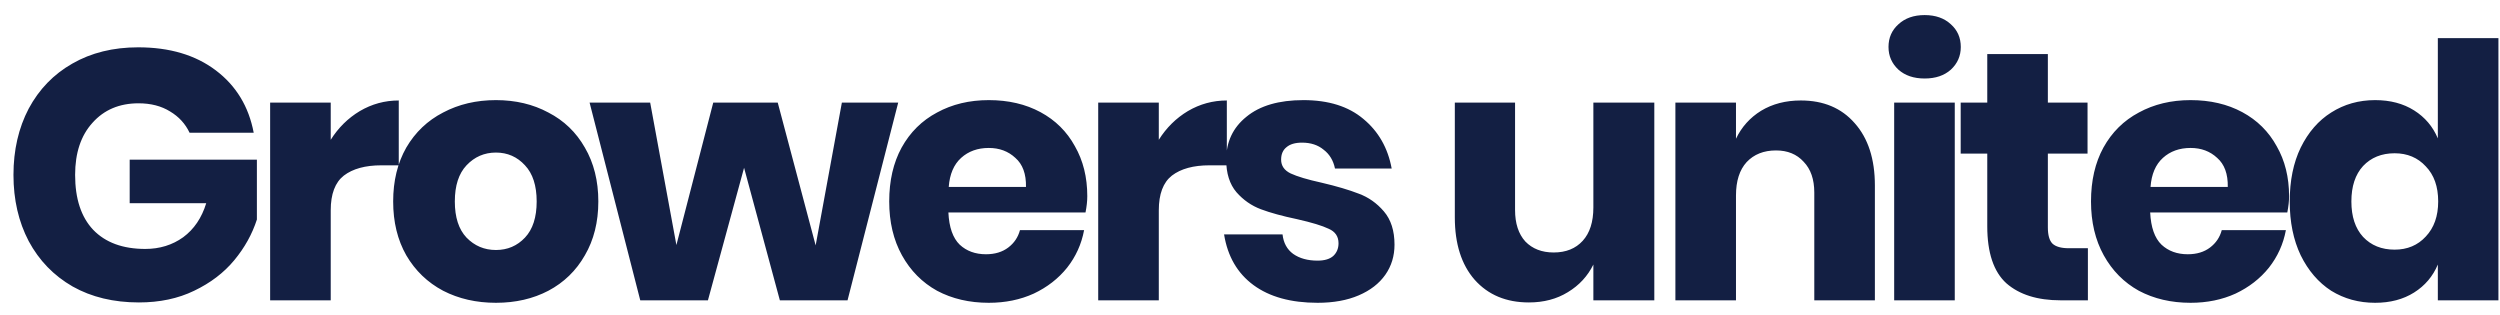 <svg width="127" height="16" viewBox="0 0 127 16" fill="none" xmlns="http://www.w3.org/2000/svg">
<path d="M7.02 2.404C8.616 2.404 9.93 2.794 10.962 3.574C11.994 4.354 12.636 5.41 12.888 6.742H9.63C9.414 6.286 9.084 5.926 8.64 5.662C8.196 5.386 7.662 5.248 7.038 5.248C6.066 5.248 5.286 5.578 4.698 6.238C4.11 6.886 3.816 7.768 3.816 8.884C3.816 10.096 4.122 11.026 4.734 11.674C5.358 12.322 6.24 12.646 7.38 12.646C8.112 12.646 8.754 12.448 9.306 12.052C9.858 11.644 10.248 11.068 10.476 10.324H6.588V8.11H13.05V11.152C12.81 11.896 12.426 12.586 11.898 13.222C11.37 13.858 10.692 14.374 9.864 14.77C9.048 15.166 8.112 15.364 7.056 15.364C5.772 15.364 4.65 15.094 3.69 14.554C2.73 14.002 1.986 13.234 1.458 12.25C0.942 11.266 0.684 10.144 0.684 8.884C0.684 7.624 0.942 6.502 1.458 5.518C1.986 4.534 2.724 3.772 3.672 3.232C4.632 2.68 5.748 2.404 7.02 2.404ZM16.801 7.102C17.185 6.49 17.677 6.004 18.277 5.644C18.889 5.284 19.549 5.104 20.257 5.104V8.398H19.375C18.559 8.398 17.923 8.572 17.467 8.92C17.023 9.268 16.801 9.856 16.801 10.684V15.256H13.723V5.212H16.801V7.102ZM25.193 5.086C26.189 5.086 27.077 5.296 27.857 5.716C28.649 6.124 29.267 6.718 29.711 7.498C30.167 8.278 30.395 9.19 30.395 10.234C30.395 11.278 30.167 12.19 29.711 12.97C29.267 13.75 28.649 14.35 27.857 14.77C27.077 15.178 26.189 15.382 25.193 15.382C24.197 15.382 23.303 15.178 22.511 14.77C21.719 14.35 21.095 13.75 20.639 12.97C20.195 12.19 19.973 11.278 19.973 10.234C19.973 9.19 20.195 8.278 20.639 7.498C21.095 6.718 21.719 6.124 22.511 5.716C23.303 5.296 24.197 5.086 25.193 5.086ZM25.193 7.75C24.605 7.75 24.107 7.966 23.699 8.398C23.303 8.818 23.105 9.43 23.105 10.234C23.105 11.038 23.303 11.65 23.699 12.07C24.107 12.49 24.605 12.7 25.193 12.7C25.781 12.7 26.273 12.49 26.669 12.07C27.065 11.65 27.263 11.038 27.263 10.234C27.263 9.43 27.065 8.818 26.669 8.398C26.273 7.966 25.781 7.75 25.193 7.75ZM45.629 5.212L43.055 15.256H39.617L37.799 8.524L35.963 15.256H32.525L29.951 5.212H33.029L34.361 12.448L36.233 5.212H39.509L41.435 12.466L42.767 5.212H45.629ZM55.234 9.964C55.234 10.216 55.204 10.492 55.144 10.792H48.178C48.214 11.548 48.406 12.094 48.754 12.43C49.102 12.754 49.546 12.916 50.086 12.916C50.542 12.916 50.92 12.802 51.22 12.574C51.52 12.346 51.718 12.052 51.814 11.692H55.072C54.94 12.4 54.652 13.036 54.208 13.6C53.764 14.152 53.2 14.59 52.516 14.914C51.832 15.226 51.07 15.382 50.23 15.382C49.246 15.382 48.37 15.178 47.602 14.77C46.846 14.35 46.252 13.75 45.82 12.97C45.388 12.19 45.172 11.278 45.172 10.234C45.172 9.178 45.382 8.266 45.802 7.498C46.234 6.718 46.834 6.124 47.602 5.716C48.37 5.296 49.246 5.086 50.23 5.086C51.226 5.086 52.102 5.29 52.858 5.698C53.614 6.106 54.196 6.682 54.604 7.426C55.024 8.158 55.234 9.004 55.234 9.964ZM52.12 9.496C52.132 8.836 51.952 8.344 51.58 8.02C51.22 7.684 50.77 7.516 50.23 7.516C49.666 7.516 49.198 7.684 48.826 8.02C48.454 8.356 48.244 8.848 48.196 9.496H52.12ZM58.867 7.102C59.251 6.49 59.743 6.004 60.343 5.644C60.955 5.284 61.615 5.104 62.323 5.104V8.398H61.441C60.625 8.398 59.989 8.572 59.533 8.92C59.089 9.268 58.867 9.856 58.867 10.684V15.256H55.789V5.212H58.867V7.102ZM66.215 5.086C67.487 5.086 68.501 5.404 69.257 6.04C70.025 6.676 70.505 7.516 70.697 8.56H67.817C67.733 8.152 67.541 7.834 67.241 7.606C66.953 7.366 66.587 7.246 66.143 7.246C65.795 7.246 65.531 7.324 65.351 7.48C65.171 7.624 65.081 7.834 65.081 8.11C65.081 8.422 65.243 8.656 65.567 8.812C65.903 8.968 66.425 9.124 67.133 9.28C67.901 9.46 68.531 9.646 69.023 9.838C69.515 10.018 69.941 10.318 70.301 10.738C70.661 11.158 70.841 11.722 70.841 12.43C70.841 13.006 70.685 13.516 70.373 13.96C70.061 14.404 69.611 14.752 69.023 15.004C68.435 15.256 67.739 15.382 66.935 15.382C65.579 15.382 64.493 15.082 63.677 14.482C62.861 13.882 62.363 13.024 62.183 11.908H65.153C65.201 12.34 65.381 12.67 65.693 12.898C66.017 13.126 66.431 13.24 66.935 13.24C67.283 13.24 67.547 13.162 67.727 13.006C67.907 12.838 67.997 12.622 67.997 12.358C67.997 12.01 67.829 11.764 67.493 11.62C67.169 11.464 66.635 11.302 65.891 11.134C65.147 10.978 64.535 10.81 64.055 10.63C63.575 10.45 63.161 10.162 62.813 9.766C62.465 9.358 62.291 8.806 62.291 8.11C62.291 7.21 62.633 6.484 63.317 5.932C64.001 5.368 64.967 5.086 66.215 5.086ZM84.039 5.212V15.256H80.943V13.438C80.655 14.026 80.223 14.494 79.647 14.842C79.083 15.19 78.423 15.364 77.667 15.364C76.515 15.364 75.597 14.98 74.913 14.212C74.241 13.444 73.905 12.388 73.905 11.044V5.212H76.965V10.666C76.965 11.35 77.139 11.884 77.487 12.268C77.847 12.64 78.327 12.826 78.927 12.826C79.551 12.826 80.043 12.628 80.403 12.232C80.763 11.836 80.943 11.272 80.943 10.54V5.212H84.039ZM91.482 5.104C92.634 5.104 93.546 5.488 94.218 6.256C94.902 7.024 95.244 8.08 95.244 9.424V15.256H92.166V9.784C92.166 9.112 91.986 8.59 91.626 8.218C91.278 7.834 90.81 7.642 90.222 7.642C89.598 7.642 89.1 7.84 88.728 8.236C88.368 8.632 88.188 9.196 88.188 9.928V15.256H85.11V5.212H88.188V7.048C88.476 6.448 88.902 5.974 89.466 5.626C90.042 5.278 90.714 5.104 91.482 5.104ZM95.936 2.386C95.936 1.918 96.104 1.534 96.44 1.234C96.776 0.922 97.22 0.766 97.772 0.766C98.324 0.766 98.768 0.922 99.104 1.234C99.44 1.534 99.608 1.918 99.608 2.386C99.608 2.842 99.44 3.226 99.104 3.538C98.768 3.838 98.324 3.988 97.772 3.988C97.22 3.988 96.776 3.838 96.44 3.538C96.104 3.226 95.936 2.842 95.936 2.386ZM99.302 5.212V15.256H96.224V5.212H99.302ZM106.065 12.61V15.256H104.679C103.503 15.256 102.585 14.968 101.925 14.392C101.277 13.804 100.953 12.838 100.953 11.494V7.804H99.603V5.212H100.953V2.746H104.031V5.212H106.047V7.804H104.031V11.548C104.031 11.944 104.109 12.22 104.265 12.376C104.433 12.532 104.709 12.61 105.093 12.61H106.065ZM116.285 9.964C116.285 10.216 116.255 10.492 116.195 10.792H109.229C109.265 11.548 109.457 12.094 109.805 12.43C110.153 12.754 110.597 12.916 111.137 12.916C111.593 12.916 111.971 12.802 112.271 12.574C112.571 12.346 112.769 12.052 112.865 11.692H116.123C115.991 12.4 115.703 13.036 115.259 13.6C114.815 14.152 114.251 14.59 113.567 14.914C112.883 15.226 112.121 15.382 111.281 15.382C110.297 15.382 109.421 15.178 108.653 14.77C107.897 14.35 107.303 13.75 106.871 12.97C106.439 12.19 106.223 11.278 106.223 10.234C106.223 9.178 106.433 8.266 106.853 7.498C107.285 6.718 107.885 6.124 108.653 5.716C109.421 5.296 110.297 5.086 111.281 5.086C112.277 5.086 113.153 5.29 113.909 5.698C114.665 6.106 115.247 6.682 115.655 7.426C116.075 8.158 116.285 9.004 116.285 9.964ZM113.171 9.496C113.183 8.836 113.003 8.344 112.631 8.02C112.271 7.684 111.821 7.516 111.281 7.516C110.717 7.516 110.249 7.684 109.877 8.02C109.505 8.356 109.295 8.848 109.247 9.496H113.171ZM120.656 5.086C121.424 5.086 122.084 5.26 122.636 5.608C123.188 5.956 123.59 6.43 123.842 7.03V1.936H126.92V15.256H123.842V13.438C123.59 14.038 123.188 14.512 122.636 14.86C122.084 15.208 121.424 15.382 120.656 15.382C119.828 15.382 119.084 15.178 118.424 14.77C117.776 14.35 117.26 13.75 116.876 12.97C116.504 12.19 116.318 11.278 116.318 10.234C116.318 9.178 116.504 8.266 116.876 7.498C117.26 6.718 117.776 6.124 118.424 5.716C119.084 5.296 119.828 5.086 120.656 5.086ZM121.646 7.786C120.986 7.786 120.452 8.002 120.044 8.434C119.648 8.866 119.45 9.466 119.45 10.234C119.45 11.002 119.648 11.602 120.044 12.034C120.452 12.466 120.986 12.682 121.646 12.682C122.294 12.682 122.822 12.46 123.23 12.016C123.65 11.572 123.86 10.978 123.86 10.234C123.86 9.478 123.65 8.884 123.23 8.452C122.822 8.008 122.294 7.786 121.646 7.786Z" fill="#131F43"/>
</svg>
